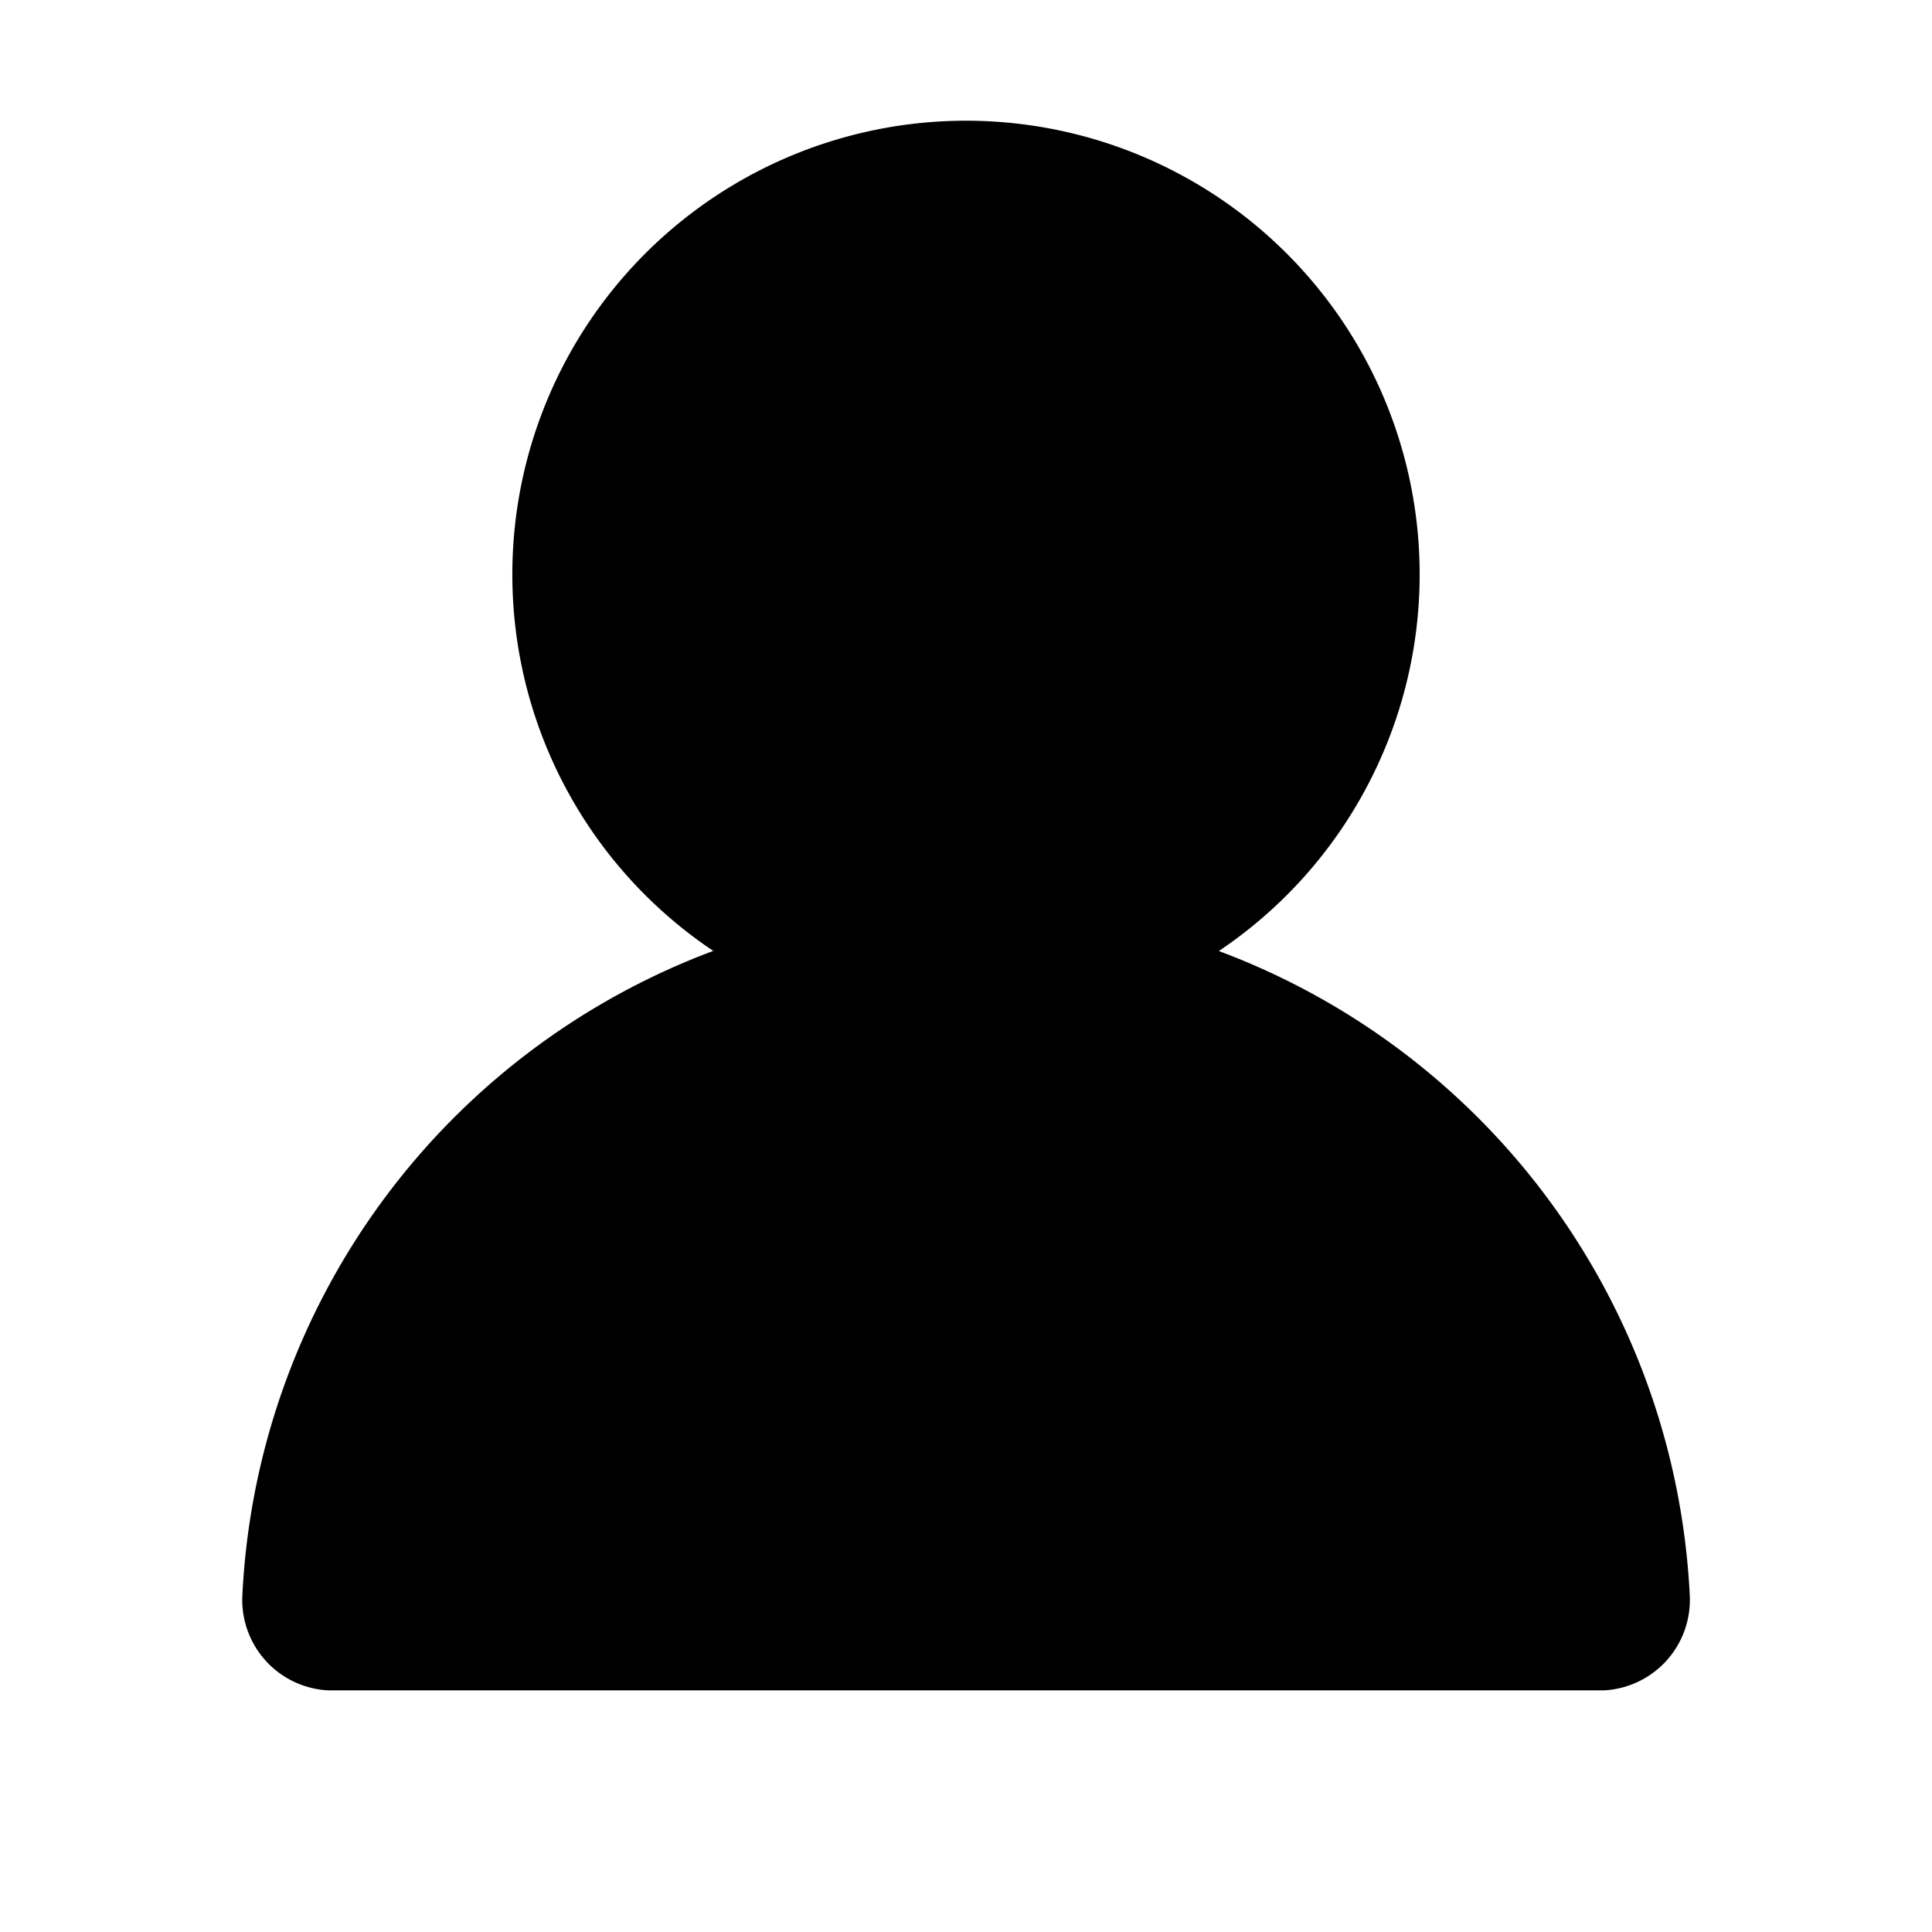 <svg xmlns="http://www.w3.org/2000/svg" viewBox="0 0 16 16"><path d="M4.243 4.757a3.757 3.757 0 1 1 5.851 3.119 6.01 6.01 0 0 1 3.9 5.339.75.75 0 0 1-.715.784H2.721a.75.75 0 0 1-.714-.784 6.01 6.01 0 0 1 3.9-5.34 3.75 3.75 0 0 1-1.664-3.118"/></svg>
